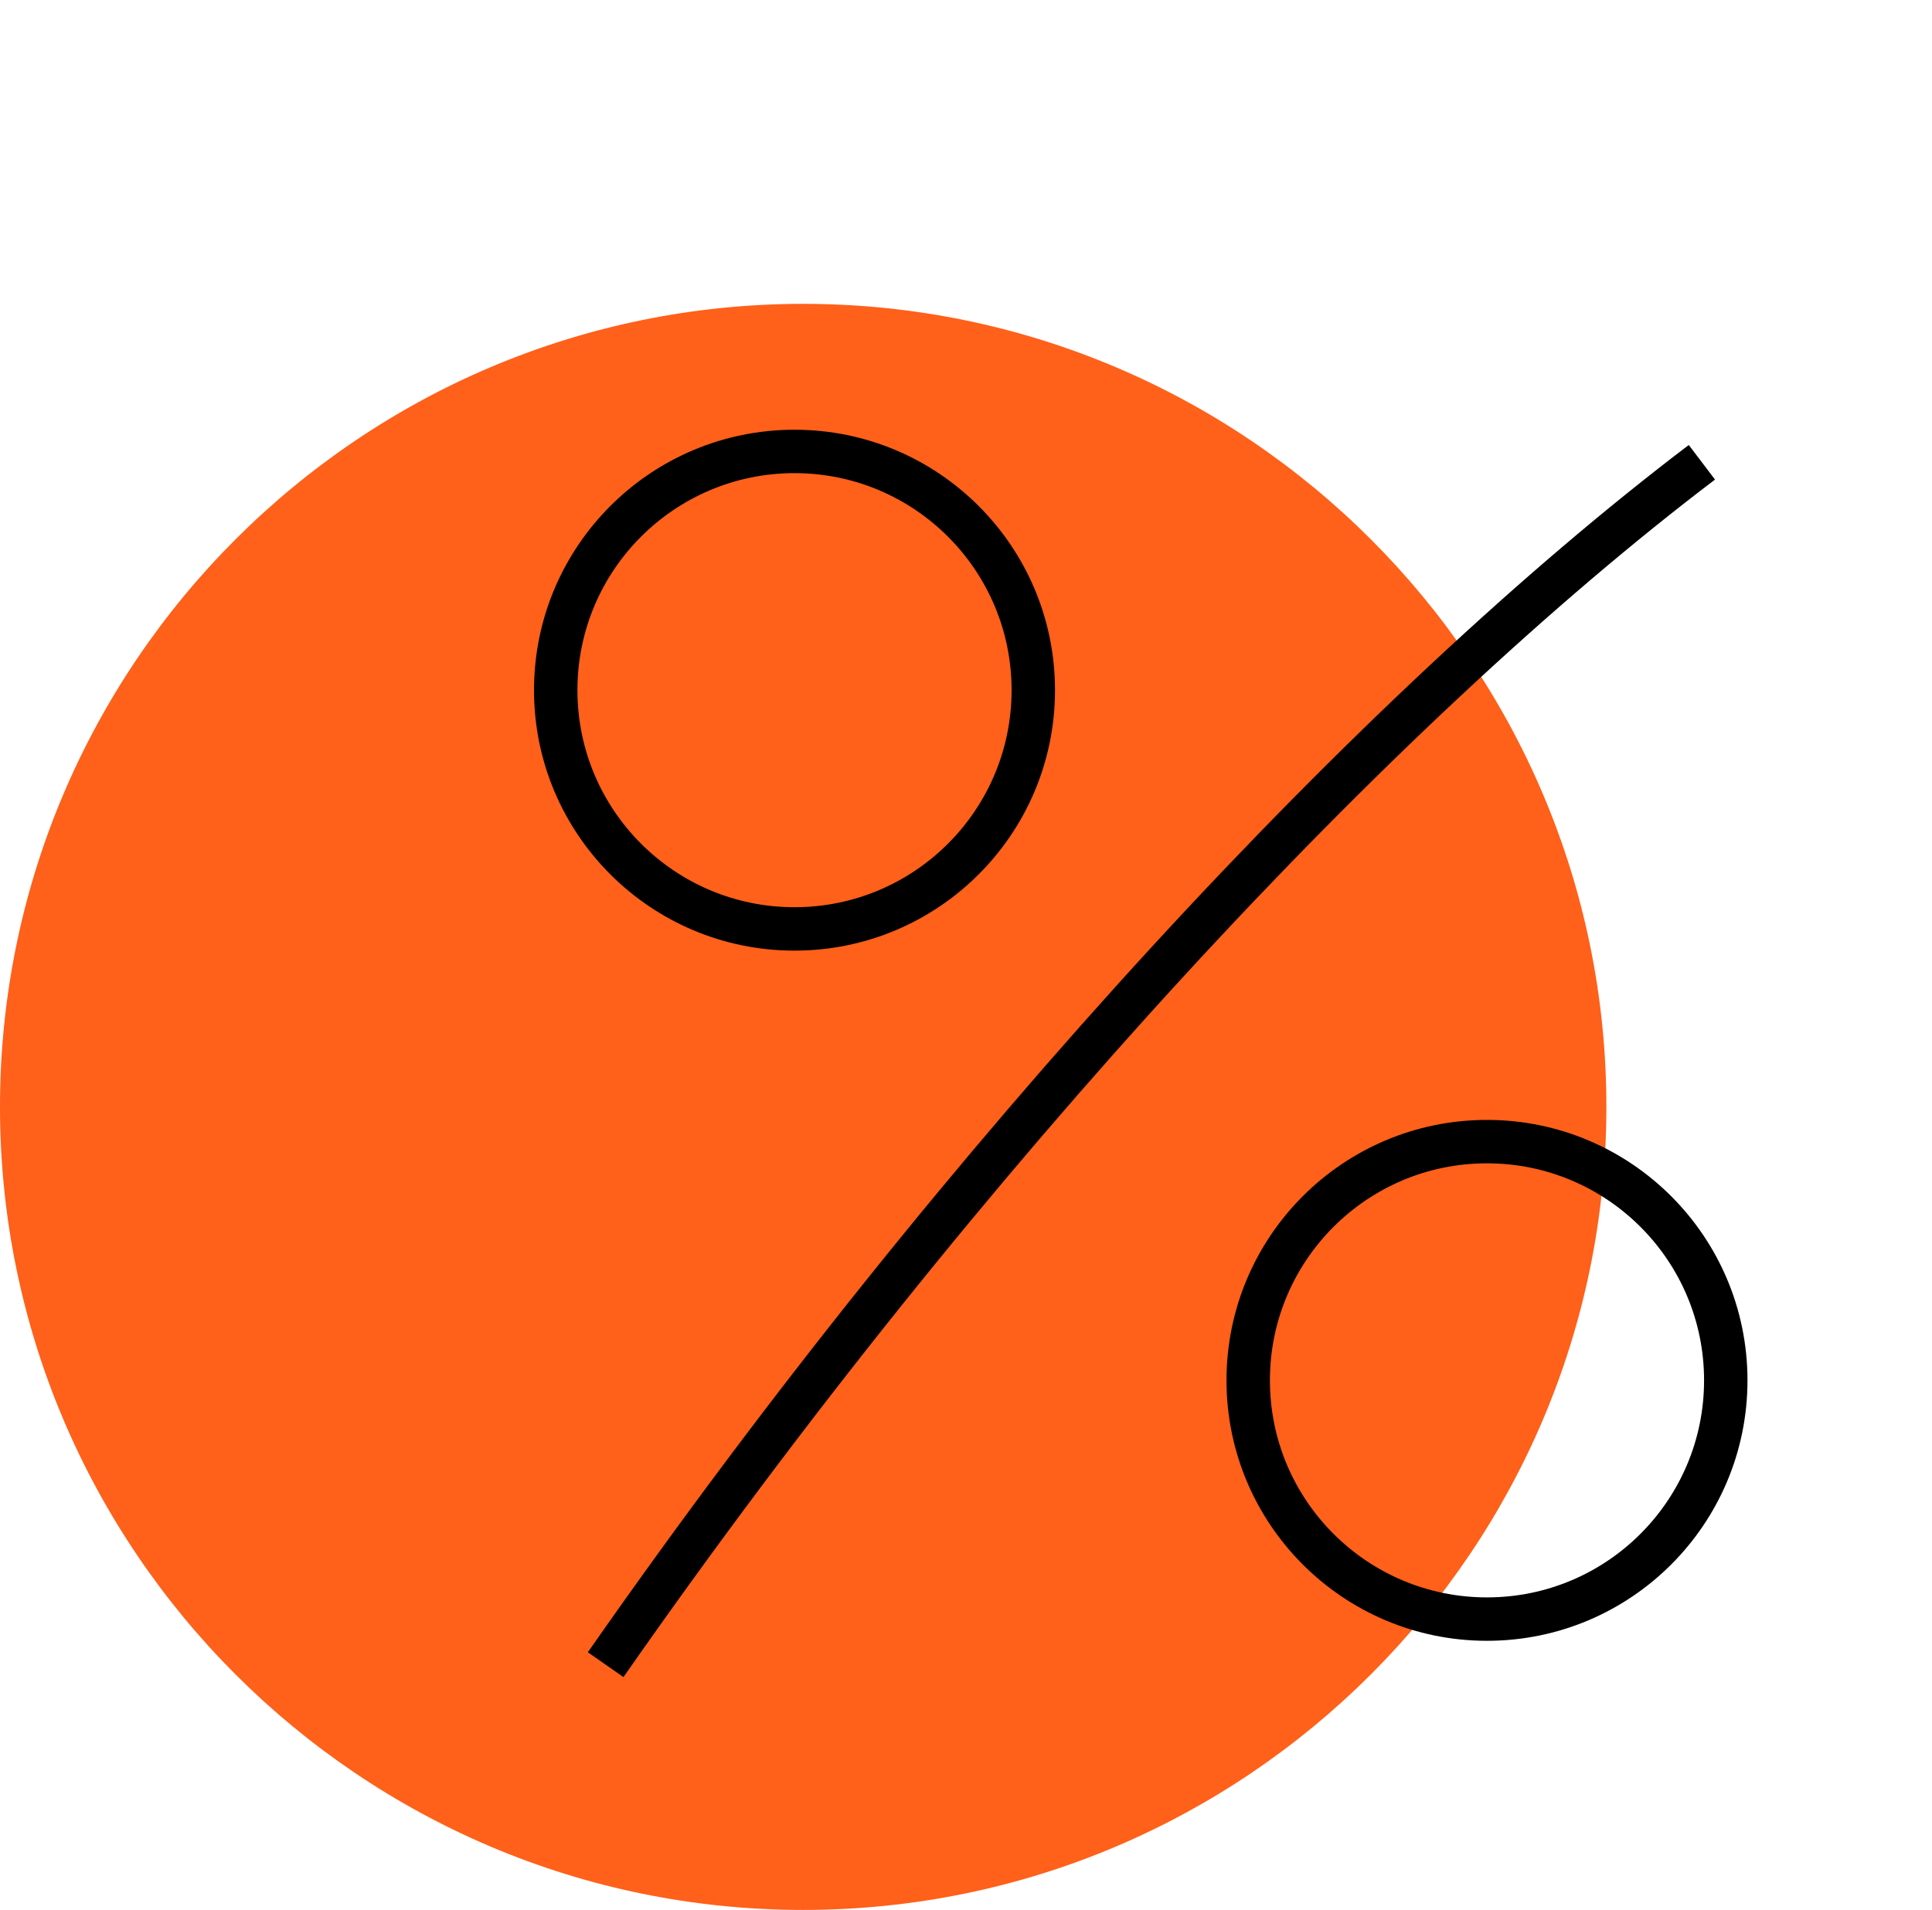 <?xml version="1.0" encoding="utf-8"?>
<!-- Generator: Adobe Illustrator 25.4.1, SVG Export Plug-In . SVG Version: 6.00 Build 0)  -->
<svg version="1.1" id="Warstwa_1" xmlns="http://www.w3.org/2000/svg" xmlns:xlink="http://www.w3.org/1999/xlink" x="0px" y="0px"
	 viewBox="0 0 89 88" style="enable-background:new 0 0 89 88;" xml:space="preserve">
<style type="text/css">
	.st0{fill:#FF601A;}
	.st1{fill:none;stroke:#000000;stroke-width:2;stroke-linejoin:round;}
</style>
<g id="Group_1580_00000109747855545499512470000001158433790618500023_">
	<g id="Group_1556_00000153674645788789645350000017050005765949943216_">
		<path id="Rectangle-2" class="st0" d="M37,14L37,14c20.4,0,37,16.6,37,37l0,0c0,20.4-16.6,37-37,37l0,0C16.6,88,0,71.4,0,51l0,0
			C0,30.6,16.6,14,37,14z"/>
		<g id="Group_1222_00000062909847196142264790000004157640113362890414_">
			<g id="Group_1221_00000031196256219084336340000009550280559203682440_">
				<path id="Path_1012_00000091716909669210147900000004998888247202646456_" class="st1" d="M27.9,76.7
					c16.6-23.8,35.6-44.1,50.5-55.4"/>
				<circle id="Ellipse_265_00000072274471331750556740000007908613750104646802_" class="st1" cx="36.6" cy="31.8" r="11"/>
			</g>
			<circle id="Ellipse_266_00000138556731790051438730000003454634821205843102_" class="st1" cx="68.5" cy="63.6" r="11"/>
		</g>
	</g>
</g>
</svg>
